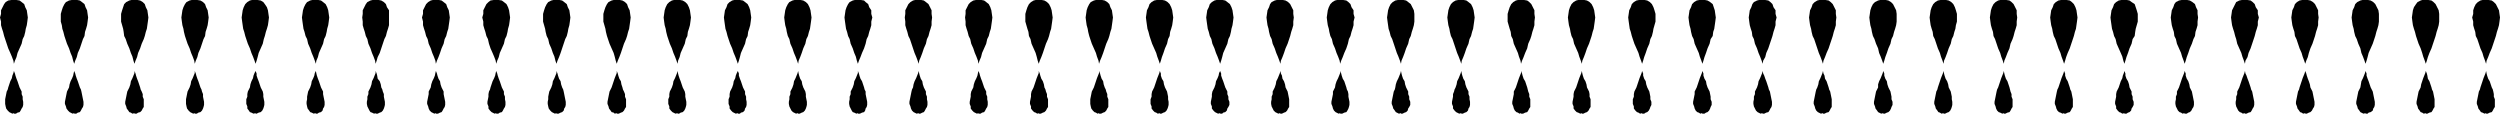 <?xml version="1.0" encoding="UTF-8" standalone="no"?>
<svg
   version="1.0"
   width="207.43mm"
   height="9.431mm"
   id="svg84"
   sodipodi:docname="Border 132.wmf"
   xmlns:inkscape="http://www.inkscape.org/namespaces/inkscape"
   xmlns:sodipodi="http://sodipodi.sourceforge.net/DTD/sodipodi-0.dtd"
   xmlns="http://www.w3.org/2000/svg"
   xmlns:svg="http://www.w3.org/2000/svg">
  <sodipodi:namedview
     id="namedview84"
     pagecolor="#ffffff"
     bordercolor="#000000"
     borderopacity="0.25"
     inkscape:showpageshadow="2"
     inkscape:pageopacity="0.0"
     inkscape:pagecheckerboard="0"
     inkscape:deskcolor="#d1d1d1"
     inkscape:document-units="mm" />
  <defs
     id="defs1">
    <pattern
       id="WMFhbasepattern"
       patternUnits="userSpaceOnUse"
       width="6"
       height="6"
       x="0"
       y="0" />
  </defs>
  <path
     style="fill:#000000;fill-opacity:1;fill-rule:evenodd;stroke:none"
     d="M 4.363,35.482 3.878,35.644 3.232,35.321 2.908,35.16 2.424,34.676 1.939,34.031 1.777,33.386 1.616,32.579 v -0.645 -0.806 l 0.162,-0.806 0.162,-0.806 0.162,-0.806 0.323,-0.645 0.162,-0.645 0.323,-0.968 0.323,-0.968 0.485,-0.968 0.162,-0.806 0.323,-0.806 0.162,-0.645 0.323,0.806 0.162,0.645 0.323,0.968 0.323,0.806 0.323,0.968 0.323,0.968 0.323,0.645 0.323,0.645 v 0.806 l 0.323,0.806 v 0.806 l 0.162,0.806 v 0.968 L 7.11,33.547 6.786,34.031 6.463,34.676 6.14,35.16 5.494,35.321 5.009,35.644 H 4.363 v 0 z"
     id="path1" />
  <path
     style="fill:#000000;fill-opacity:1;fill-rule:evenodd;stroke:none"
     d="M 4.363,0 H 5.171 L 6.14,0.161 6.786,0.645 7.594,1.29 7.917,2.258 8.402,3.226 8.564,4.355 8.725,5.484 8.564,6.774 8.402,7.903 8.079,9.032 7.917,10 7.594,11.29 7.11,12.258 6.786,13.709 6.14,15.161 5.494,16.612 5.171,17.902 4.686,19.031 4.363,19.999 4.201,19.031 3.716,17.741 3.232,16.612 2.585,15.161 2.101,13.709 1.616,12.258 1.293,11.29 0.969,10 0.646,9.032 0.323,7.903 V 6.774 L 0,5.484 0.323,4.355 V 3.226 L 0.808,2.258 1.293,1.29 1.777,0.645 2.585,0.161 3.555,0 Z"
     id="path2" />
  <path
     style="fill:#000000;fill-opacity:1;fill-rule:evenodd;stroke:none"
     d="m 23.268,35.482 -0.485,0.161 -0.646,-0.323 -0.323,-0.161 -0.485,-0.484 -0.485,-0.645 -0.162,-0.645 -0.323,-0.806 v -0.645 l 0.162,-0.806 0.162,-0.806 0.162,-0.806 0.162,-0.806 0.323,-0.645 0.323,-0.645 0.162,-0.968 0.323,-0.968 0.485,-0.968 0.323,-0.806 0.162,-0.806 0.162,-0.645 0.323,0.806 0.162,0.645 0.323,0.968 0.323,0.806 0.323,0.968 0.323,0.968 0.323,0.645 0.162,0.645 0.162,0.806 0.162,0.806 0.162,0.806 0.162,0.806 v 0.968 l -0.162,0.645 -0.323,0.484 -0.323,0.645 -0.323,0.484 -0.646,0.161 -0.485,0.323 h -0.646 v 0 z"
     id="path3" />
  <path
     style="fill:#000000;fill-opacity:1;fill-rule:evenodd;stroke:none"
     d="m 23.268,0 h 0.969 l 0.808,0.161 0.646,0.484 0.808,0.645 0.323,0.968 0.485,0.968 0.162,1.129 0.162,1.129 -0.162,1.29 -0.162,1.129 -0.323,1.129 -0.323,0.968 -0.162,1.29 -0.485,0.968 -0.485,1.452 -0.485,1.452 -0.646,1.452 -0.323,1.29 -0.485,1.129 -0.323,0.968 -0.323,-0.968 -0.323,-1.29 -0.485,-1.129 -0.485,-1.452 -0.646,-1.452 -0.485,-1.452 -0.323,-0.968 L 19.874,10 19.551,9.032 19.39,7.903 19.066,6.774 V 5.484 4.355 L 19.39,3.226 19.713,2.258 20.198,1.29 20.682,0.645 21.652,0.161 22.46,0 Z"
     id="path4" />
  <path
     style="fill:#000000;fill-opacity:1;fill-rule:evenodd;stroke:none"
     d="M 42.172,35.482 41.526,35.644 41.041,35.321 40.557,35.16 40.233,34.676 39.749,34.031 39.587,33.386 39.264,32.579 v -0.645 l 0.162,-0.806 0.162,-0.806 0.162,-0.806 0.162,-0.806 0.323,-0.645 0.323,-0.645 0.323,-0.968 0.162,-0.968 0.485,-0.968 0.323,-0.806 0.323,-0.806 v -0.645 l 0.323,0.806 0.162,0.645 0.323,0.968 0.323,0.806 0.323,0.968 0.323,0.968 0.162,0.645 0.323,0.645 0.323,0.806 v 0.806 l 0.323,0.806 v 0.806 0.968 0.645 l -0.323,0.484 -0.323,0.645 -0.485,0.484 -0.646,0.161 -0.485,0.323 h -0.646 v 0 z"
     id="path5" />
  <path
     style="fill:#000000;fill-opacity:1;fill-rule:evenodd;stroke:none"
     d="m 42.172,0 h 0.969 l 0.808,0.161 0.808,0.484 0.646,0.645 0.323,0.968 0.485,0.968 0.162,1.129 0.162,1.129 -0.162,1.29 -0.162,1.129 -0.162,1.129 -0.323,0.968 -0.323,1.29 -0.323,0.968 -0.646,1.452 -0.485,1.452 -0.646,1.452 -0.323,1.29 -0.485,1.129 -0.323,0.968 -0.323,-0.968 -0.323,-1.29 -0.485,-1.129 -0.485,-1.452 L 39.91,13.709 39.426,12.258 38.941,11.29 38.779,10 38.618,9.032 38.295,7.903 37.971,6.774 V 5.484 4.355 L 38.295,3.226 38.618,2.258 38.941,1.29 39.587,0.645 40.557,0.161 41.203,0 Z"
     id="path6" />
  <path
     style="fill:#000000;fill-opacity:1;fill-rule:evenodd;stroke:none"
     d="m 61.077,35.482 -0.485,0.161 -0.646,-0.323 -0.323,-0.161 -0.485,-0.484 -0.485,-0.645 -0.162,-0.645 -0.162,-0.806 v -0.645 -0.806 l 0.162,-0.806 0.162,-0.806 0.162,-0.806 0.323,-0.645 0.323,-0.645 0.323,-0.968 0.162,-0.968 0.485,-0.968 0.323,-0.806 0.323,-0.806 v -0.645 l 0.323,0.806 0.162,0.645 0.323,0.968 0.323,0.806 0.323,0.968 0.323,0.968 0.323,0.645 0.162,0.645 0.323,0.806 v 0.806 l 0.162,0.806 0.162,0.806 v 0.968 l -0.162,0.645 -0.162,0.484 -0.323,0.645 -0.485,0.484 -0.646,0.161 -0.485,0.323 h -0.646 v 0 z"
     id="path7" />
  <path
     style="fill:#000000;fill-opacity:1;fill-rule:evenodd;stroke:none"
     d="m 61.077,0 h 0.808 l 0.969,0.161 0.808,0.484 0.646,0.645 0.323,0.968 0.485,0.968 0.162,1.129 0.162,1.129 -0.162,1.29 -0.162,1.129 -0.323,1.129 -0.323,0.968 -0.162,1.29 -0.485,0.968 -0.485,1.452 -0.485,1.452 -0.646,1.452 -0.323,1.29 -0.485,1.129 -0.323,0.968 -0.162,-0.968 -0.485,-1.29 L 59.946,16.612 59.462,15.161 58.815,13.709 58.33,12.258 58.007,11.29 57.684,10 57.523,9.032 57.199,7.903 57.038,6.774 56.876,5.484 57.038,4.355 57.199,3.226 57.523,2.258 58.007,1.29 58.492,0.645 59.462,0.161 60.108,0 h 0.969 z"
     id="path8" />
  <path
     style="fill:#000000;fill-opacity:1;fill-rule:evenodd;stroke:none"
     d="m 80.144,35.482 -0.646,0.161 -0.646,-0.323 -0.485,-0.161 -0.323,-0.484 -0.485,-0.645 v -0.645 l -0.323,-0.806 v -0.645 -0.806 l 0.323,-0.806 v -0.806 l 0.162,-0.806 0.323,-0.645 0.323,-0.645 0.162,-0.968 0.323,-0.968 0.485,-0.968 0.162,-0.806 0.323,-0.806 0.323,-0.645 0.323,0.806 v 0.645 l 0.323,0.968 0.323,0.806 0.323,0.968 0.323,0.968 0.323,0.645 0.323,0.645 0.162,0.806 v 0.806 l 0.162,0.806 0.162,0.806 v 0.968 l -0.162,0.645 -0.162,0.484 -0.323,0.645 -0.485,0.484 -0.646,0.161 -0.646,0.323 h -0.323 v 0 z"
     id="path9" />
  <path
     style="fill:#000000;fill-opacity:1;fill-rule:evenodd;stroke:none"
     d="m 80.144,0 h 0.646 l 0.969,0.161 0.808,0.484 0.485,0.645 0.646,0.968 0.323,0.968 0.162,1.129 0.162,1.129 -0.162,1.29 -0.162,1.129 -0.323,1.129 -0.323,0.968 -0.323,1.29 -0.323,0.968 -0.323,1.452 -0.646,1.452 -0.646,1.452 -0.323,1.29 -0.323,1.129 -0.323,0.968 -0.323,-0.968 -0.485,-1.29 -0.485,-1.129 -0.485,-1.452 -0.646,-1.452 -0.485,-1.452 -0.323,-0.968 -0.323,-1.29 -0.323,-0.968 -0.162,-1.129 -0.162,-1.129 -0.162,-1.29 0.162,-1.129 0.162,-1.129 0.323,-0.968 0.485,-0.968 L 77.559,0.645 78.366,0.161 79.013,0 Z"
     id="path10" />
  <path
     style="fill:#000000;fill-opacity:1;fill-rule:evenodd;stroke:none"
     d="m 98.887,35.482 -0.485,0.161 -0.646,-0.323 -0.485,-0.161 -0.323,-0.484 -0.485,-0.645 -0.162,-0.645 -0.162,-0.806 v -0.645 l 0.162,-0.806 v -0.806 l 0.162,-0.806 0.162,-0.806 0.323,-0.645 0.323,-0.645 0.323,-0.968 0.162,-0.968 0.485,-0.968 0.323,-0.806 0.162,-0.806 0.323,-0.645 0.162,0.806 0.162,0.645 0.323,0.968 0.323,0.806 0.323,0.968 0.323,0.968 0.323,0.645 0.323,0.645 v 0.806 l 0.162,0.806 0.162,0.806 0.162,0.806 v 0.968 l -0.162,0.645 -0.323,0.484 -0.162,0.645 -0.485,0.484 -0.646,0.161 -0.485,0.323 H 99.049 v 0 z"
     id="path11" />
  <path
     style="fill:#000000;fill-opacity:1;fill-rule:evenodd;stroke:none"
     d="m 98.887,0 h 0.969 l 0.808,0.161 0.646,0.484 0.808,0.645 0.485,0.968 0.323,0.968 0.162,1.129 0.162,1.129 -0.162,1.29 -0.162,1.129 -0.323,1.129 -0.162,0.968 -0.323,1.29 -0.485,0.968 -0.323,1.452 -0.646,1.452 -0.646,1.452 -0.323,1.29 -0.485,1.129 -0.162,0.968 -0.323,-0.968 -0.485,-1.29 -0.485,-1.129 -0.485,-1.452 -0.646,-1.452 -0.323,-1.452 L 95.817,11.29 95.494,10 95.171,9.032 95.009,7.903 94.848,6.774 94.686,5.484 94.848,4.355 95.009,3.226 95.332,2.258 95.817,1.29 96.302,0.645 97.271,0.161 97.918,0 h 1.131 v 0 z"
     id="path12" />
  <path
     style="fill:#000000;fill-opacity:1;fill-rule:evenodd;stroke:none"
     d="m 117.792,35.482 -0.485,0.161 -0.646,-0.323 -0.485,-0.161 -0.323,-0.484 -0.323,-0.645 -0.323,-0.645 -0.162,-0.806 v -0.645 l 0.162,-0.806 v -0.806 l 0.323,-0.806 v -0.806 l 0.323,-0.645 0.323,-0.645 0.323,-0.968 0.162,-0.968 0.485,-0.968 0.323,-0.806 0.323,-0.806 v -0.645 l 0.323,0.806 0.162,0.645 0.162,0.968 0.646,0.806 0.323,0.968 0.162,0.968 0.323,0.645 0.162,0.645 0.323,0.806 v 0.806 l 0.162,0.806 0.162,0.806 v 0.968 l -0.162,0.645 -0.162,0.484 -0.323,0.645 -0.485,0.484 -0.485,0.161 -0.646,0.323 H 117.792 v 0 z"
     id="path13" />
  <path
     style="fill:#000000;fill-opacity:1;fill-rule:evenodd;stroke:none"
     d="m 117.792,0 h 0.969 l 0.808,0.161 0.808,0.484 0.646,0.645 0.323,0.968 0.646,0.968 v 1.129 1.129 1.29 1.129 l -0.323,1.129 -0.323,0.968 -0.323,1.29 -0.485,0.968 -0.485,1.452 -0.485,1.452 -0.485,1.452 -0.646,1.29 -0.323,1.129 -0.323,0.968 -0.162,-0.968 -0.485,-1.29 -0.485,-1.129 -0.485,-1.452 -0.646,-1.452 -0.323,-1.452 -0.485,-0.968 -0.323,-1.29 -0.323,-0.968 -0.323,-1.129 V 6.774 l -0.162,-1.29 0.162,-1.129 V 3.226 l 0.485,-0.968 0.485,-0.968 0.485,-0.645 L 116.176,0.161 116.823,0 Z"
     id="path14" />
  <path
     style="fill:#000000;fill-opacity:1;fill-rule:evenodd;stroke:none"
     d="m 136.697,35.482 -0.485,0.161 -0.646,-0.323 -0.323,-0.161 -0.485,-0.484 -0.323,-0.645 -0.162,-0.645 -0.323,-0.806 v -0.645 l 0.162,-0.806 0.162,-0.806 0.162,-0.806 v -0.806 l 0.323,-0.645 0.323,-0.645 0.162,-0.968 0.323,-0.968 0.485,-0.968 0.323,-0.806 0.162,-0.806 0.162,-0.645 0.323,0.806 0.162,0.645 0.323,0.968 0.485,0.806 0.162,0.968 0.323,0.968 0.323,0.645 0.323,0.645 v 0.806 l 0.162,0.806 0.162,0.806 0.162,0.806 v 0.968 l -0.162,0.645 -0.323,0.484 -0.323,0.645 -0.323,0.484 -0.485,0.161 -0.646,0.323 h -0.646 v 0 z"
     id="path15" />
  <path
     style="fill:#000000;fill-opacity:1;fill-rule:evenodd;stroke:none"
     d="m 136.697,0 h 0.969 l 0.808,0.161 0.646,0.484 0.808,0.645 0.323,0.968 0.485,0.968 0.162,1.129 0.162,1.129 -0.162,1.29 -0.162,1.129 -0.162,1.129 -0.323,0.968 -0.323,1.29 -0.485,0.968 -0.323,1.452 -0.646,1.452 -0.485,1.452 -0.485,1.29 -0.485,1.129 -0.323,0.968 -0.162,-0.968 -0.485,-1.29 -0.485,-1.129 -0.485,-1.452 -0.646,-1.452 -0.323,-1.452 -0.485,-0.968 -0.323,-1.29 -0.323,-0.968 -0.323,-1.129 V 6.774 l -0.323,-1.29 0.323,-1.129 V 3.226 l 0.485,-0.968 0.485,-0.968 0.646,-0.645 0.808,-0.484 L 135.727,0 Z"
     id="path16" />
  <path
     style="fill:#000000;fill-opacity:1;fill-rule:evenodd;stroke:none"
     d="m 155.602,35.482 -0.485,0.161 -0.646,-0.323 -0.323,-0.161 -0.485,-0.484 -0.485,-0.645 v -0.645 l -0.323,-0.806 v -0.645 l 0.162,-0.806 0.162,-0.806 v -0.806 l 0.162,-0.806 0.323,-0.645 0.162,-0.645 0.323,-0.968 0.323,-0.968 0.485,-0.968 0.323,-0.806 0.162,-0.806 0.162,-0.645 0.323,0.806 0.162,0.645 0.323,0.968 0.323,0.806 0.323,0.968 0.323,0.968 0.323,0.645 0.323,0.645 v 0.806 l 0.323,0.806 v 0.806 l 0.162,0.806 v 0.968 l -0.162,0.645 -0.323,0.484 -0.323,0.645 -0.323,0.484 -0.646,0.161 -0.485,0.323 h -0.646 v 0 z"
     id="path17" />
  <path
     style="fill:#000000;fill-opacity:1;fill-rule:evenodd;stroke:none"
     d="m 155.602,0 h 0.808 l 0.969,0.161 0.646,0.484 0.808,0.645 0.485,0.968 0.323,0.968 0.162,1.129 0.162,1.129 -0.162,1.29 -0.162,1.129 -0.323,1.129 -0.162,0.968 -0.323,1.29 -0.485,0.968 -0.323,1.452 -0.646,1.452 -0.646,1.452 -0.323,1.29 -0.485,1.129 -0.323,0.968 -0.162,-0.968 -0.485,-1.29 -0.485,-1.129 -0.646,-1.452 -0.485,-1.452 -0.323,-1.452 -0.485,-0.968 -0.323,-1.29 -0.323,-0.968 -0.323,-1.129 V 6.774 l -0.323,-1.29 0.323,-1.129 V 3.226 l 0.485,-0.968 0.485,-0.968 0.646,-0.645 L 153.824,0.161 154.794,0 Z"
     id="path18" />
  <path
     style="fill:#000000;fill-opacity:1;fill-rule:evenodd;stroke:none"
     d="m 174.507,35.482 -0.485,0.161 -0.646,-0.323 -0.323,-0.161 -0.485,-0.484 -0.485,-0.645 -0.162,-0.645 -0.162,-0.806 v -0.645 l 0.162,-0.806 v -0.806 l 0.162,-0.806 0.162,-0.806 0.323,-0.645 0.323,-0.645 0.323,-0.968 0.162,-0.968 0.485,-0.968 0.323,-0.806 0.323,-0.806 v -0.645 l 0.323,0.806 0.162,0.645 0.323,0.968 0.485,0.806 0.162,0.968 0.323,0.968 0.323,0.645 0.162,0.645 0.162,0.806 0.162,0.806 0.162,0.806 0.162,0.806 v 0.968 l -0.162,0.645 -0.323,0.484 -0.162,0.645 -0.485,0.484 -0.485,0.161 -0.646,0.323 h -0.646 v 0 z"
     id="path19" />
  <path
     style="fill:#000000;fill-opacity:1;fill-rule:evenodd;stroke:none"
     d="m 174.507,0 h 0.969 l 0.808,0.161 0.646,0.484 0.808,0.645 0.323,0.968 0.485,0.968 0.162,1.129 0.162,1.129 -0.162,1.29 -0.162,1.129 -0.323,1.129 -0.162,0.968 -0.323,1.29 -0.485,0.968 -0.485,1.452 -0.485,1.452 -0.485,1.452 -0.485,1.29 -0.485,1.129 -0.323,0.968 -0.323,-0.968 -0.323,-1.29 -0.485,-1.129 -0.485,-1.452 -0.646,-1.452 -0.323,-1.452 -0.485,-0.968 -0.323,-1.29 -0.162,-0.968 -0.323,-1.129 -0.323,-1.129 V 5.484 4.355 l 0.323,-1.129 0.323,-0.968 0.485,-0.968 0.485,-0.645 L 172.891,0.161 173.537,0 Z"
     id="path20" />
  <path
     style="fill:#000000;fill-opacity:1;fill-rule:evenodd;stroke:none"
     d="m 193.412,35.482 -0.646,0.161 -0.323,-0.323 -0.646,-0.161 -0.323,-0.484 -0.485,-0.645 -0.162,-0.645 -0.323,-0.806 v -0.645 l 0.162,-0.806 0.162,-0.806 0.162,-0.806 0.162,-0.806 0.323,-0.645 0.323,-0.645 0.323,-0.968 0.323,-0.968 0.323,-0.968 0.323,-0.806 0.323,-0.806 v -0.645 l 0.323,0.806 0.162,0.645 0.323,0.968 0.485,0.806 0.162,0.968 0.323,0.968 0.162,0.645 0.323,0.645 0.323,0.806 v 0.806 l 0.323,0.806 v 0.806 0.968 0.645 l -0.323,0.484 -0.323,0.645 -0.485,0.484 -0.485,0.161 -0.646,0.323 h -0.646 v 0 z"
     id="path21" />
  <path
     style="fill:#000000;fill-opacity:1;fill-rule:evenodd;stroke:none"
     d="m 193.412,0 h 0.969 l 0.808,0.161 0.808,0.484 0.646,0.645 0.323,0.968 0.485,0.968 0.162,1.129 0.162,1.129 -0.162,1.29 -0.162,1.129 -0.162,1.129 -0.323,0.968 -0.323,1.29 -0.323,0.968 -0.646,1.452 -0.485,1.452 -0.485,1.452 -0.485,1.29 -0.485,1.129 -0.323,0.968 -0.323,-0.968 -0.323,-1.29 -0.323,-1.129 -0.646,-1.452 -0.646,-1.452 -0.485,-1.452 -0.323,-0.968 -0.323,-1.29 -0.162,-0.968 -0.323,-1.129 -0.323,-1.129 V 5.484 4.355 l 0.323,-1.129 0.323,-0.968 0.485,-0.968 0.485,-0.645 L 191.796,0.161 192.442,0 Z"
     id="path22" />
  <path
     style="fill:#000000;fill-opacity:1;fill-rule:evenodd;stroke:none"
     d="m 212.478,35.482 -0.646,0.161 -0.646,-0.323 -0.323,-0.161 -0.485,-0.484 -0.485,-0.645 v -0.645 l -0.323,-0.806 v -0.645 -0.806 l 0.323,-0.806 v -0.806 l 0.162,-0.806 0.323,-0.645 0.323,-0.645 0.323,-0.968 0.162,-0.968 0.485,-0.968 0.323,-0.806 0.323,-0.806 0.162,-0.645 0.162,0.806 0.162,0.645 0.323,0.968 0.323,0.806 0.323,0.968 0.323,0.968 0.323,0.645 0.323,0.645 0.162,0.806 v 0.806 l 0.162,0.806 0.162,0.806 v 0.968 l -0.162,0.645 -0.162,0.484 -0.323,0.645 -0.485,0.484 -0.646,0.161 -0.485,0.323 h -0.485 v 0 z"
     id="path23" />
  <path
     style="fill:#000000;fill-opacity:1;fill-rule:evenodd;stroke:none"
     d="m 212.478,0 h 0.808 l 0.808,0.161 0.808,0.484 0.646,0.645 0.485,0.968 0.323,0.968 0.162,1.129 0.162,1.129 -0.162,1.29 -0.162,1.129 -0.323,1.129 -0.323,0.968 -0.162,1.29 -0.485,0.968 -0.323,1.452 -0.646,1.452 -0.646,1.452 -0.323,1.29 -0.485,1.129 -0.162,0.968 -0.323,-0.968 -0.485,-1.29 -0.485,-1.129 -0.485,-1.452 -0.646,-1.452 -0.485,-1.452 -0.323,-0.968 -0.323,-1.29 -0.162,-0.968 -0.323,-1.129 -0.162,-1.129 -0.162,-1.29 0.162,-1.129 0.162,-1.129 0.323,-0.968 0.485,-0.968 0.646,-0.645 0.808,-0.484 L 211.347,0 Z"
     id="path24" />
  <path
     style="fill:#000000;fill-opacity:1;fill-rule:evenodd;stroke:none"
     d="m 231.383,35.482 -0.646,0.161 -0.646,-0.323 -0.323,-0.161 -0.485,-0.484 -0.485,-0.645 v -0.645 l -0.323,-0.806 v -0.645 -0.806 l 0.323,-0.806 v -0.806 l 0.162,-0.806 0.323,-0.645 0.323,-0.645 0.323,-0.968 0.162,-0.968 0.485,-0.968 0.162,-0.806 0.323,-0.806 0.323,-0.645 0.323,0.806 v 0.645 l 0.323,0.968 0.323,0.806 0.323,0.968 0.323,0.968 0.323,0.645 0.323,0.645 v 0.806 l 0.323,0.806 v 0.806 l 0.162,0.806 v 0.968 l -0.162,0.645 -0.323,0.484 -0.162,0.645 -0.485,0.484 -0.646,0.161 -0.323,0.323 h -0.646 v 0 z"
     id="path25" />
  <path
     style="fill:#000000;fill-opacity:1;fill-rule:evenodd;stroke:none"
     d="m 231.383,0 h 0.646 l 0.969,0.161 0.646,0.484 0.808,0.645 0.485,0.968 0.323,0.968 0.162,1.129 0.162,1.129 -0.162,1.29 -0.162,1.129 -0.323,1.129 -0.323,0.968 -0.162,1.29 -0.485,0.968 -0.323,1.452 -0.646,1.452 -0.646,1.452 -0.323,1.29 -0.323,1.129 -0.323,0.968 -0.323,-0.968 -0.485,-1.29 -0.485,-1.129 -0.485,-1.452 -0.646,-1.452 -0.485,-1.452 -0.323,-0.968 -0.323,-1.29 -0.323,-0.968 -0.162,-1.129 -0.162,-1.129 -0.162,-1.29 0.162,-1.129 0.162,-1.129 0.485,-0.968 0.323,-0.968 0.646,-0.645 0.808,-0.484 L 230.252,0 Z"
     id="path26" />
  <path
     style="fill:#000000;fill-opacity:1;fill-rule:evenodd;stroke:none"
     d="m 250.126,35.482 -0.485,0.161 -0.646,-0.323 -0.323,-0.161 -0.485,-0.484 -0.323,-0.645 -0.323,-0.645 -0.162,-0.806 v -0.645 l 0.162,-0.806 v -0.806 l 0.323,-0.806 v -0.806 l 0.323,-0.645 0.323,-0.645 0.323,-0.968 0.162,-0.968 0.485,-0.968 0.323,-0.806 0.323,-0.806 0.162,-0.645 0.162,0.806 0.162,0.645 0.323,0.968 0.485,0.806 0.162,0.968 0.323,0.968 0.323,0.645 0.323,0.645 0.162,0.806 v 0.806 l 0.162,0.806 0.162,0.806 v 0.968 l -0.162,0.645 -0.162,0.484 -0.323,0.645 -0.485,0.484 -0.485,0.161 -0.646,0.323 h -0.485 v 0 z"
     id="path27" />
  <path
     style="fill:#000000;fill-opacity:1;fill-rule:evenodd;stroke:none"
     d="m 250.126,0 h 0.969 l 0.808,0.161 0.808,0.484 0.646,0.645 0.485,0.968 0.323,0.968 0.162,1.129 0.162,1.129 -0.162,1.29 -0.162,1.129 -0.162,1.129 -0.323,0.968 -0.323,1.29 -0.485,0.968 -0.323,1.452 -0.646,1.452 -0.485,1.452 -0.485,1.29 -0.485,1.129 -0.162,0.968 -0.323,-0.968 -0.485,-1.29 -0.485,-1.129 -0.485,-1.452 -0.646,-1.452 -0.323,-1.452 -0.485,-0.968 -0.323,-1.29 -0.162,-0.968 -0.323,-1.129 -0.162,-1.129 -0.162,-1.29 0.162,-1.129 0.162,-1.129 0.323,-0.968 0.485,-0.968 0.485,-0.645 L 248.51,0.161 249.157,0 h 1.131 v 0 z"
     id="path28" />
  <path
     style="fill:#000000;fill-opacity:1;fill-rule:evenodd;stroke:none"
     d="m 269.031,35.482 -0.485,0.161 -0.646,-0.323 -0.485,-0.161 -0.323,-0.484 -0.323,-0.645 -0.323,-0.645 -0.162,-0.806 v -0.645 l 0.162,-0.806 v -0.806 l 0.323,-0.806 v -0.806 l 0.323,-0.645 0.323,-0.645 0.323,-0.968 0.162,-0.968 0.485,-0.968 0.323,-0.806 0.323,-0.806 v -0.645 l 0.323,0.806 0.162,0.645 0.323,0.968 0.485,0.806 0.323,0.968 0.323,0.968 0.162,0.645 0.323,0.645 v 0.806 l 0.162,0.806 0.162,0.806 0.162,0.806 v 0.968 l -0.162,0.645 -0.323,0.484 -0.162,0.645 -0.323,0.484 -0.646,0.161 -0.646,0.323 h -0.646 v 0 z"
     id="path29" />
  <path
     style="fill:#000000;fill-opacity:1;fill-rule:evenodd;stroke:none"
     d="m 269.031,0 h 0.969 l 0.969,0.161 0.485,0.484 0.808,0.645 0.323,0.968 0.646,0.968 v 1.129 l 0.323,1.129 -0.323,1.29 v 1.129 l -0.323,1.129 -0.323,0.968 -0.323,1.29 -0.485,0.968 -0.323,1.452 -0.485,1.452 -0.646,1.452 -0.485,1.29 -0.485,1.129 -0.323,0.968 -0.323,-0.968 -0.323,-1.29 -0.485,-1.129 -0.485,-1.452 -0.646,-1.452 -0.323,-1.452 -0.485,-0.968 -0.323,-1.29 -0.323,-0.968 -0.162,-1.129 -0.162,-1.129 -0.162,-1.29 0.162,-1.129 0.162,-1.129 0.323,-0.968 0.485,-0.968 0.485,-0.645 L 267.415,0.161 268.062,0 Z"
     id="path30" />
  <path
     style="fill:#000000;fill-opacity:1;fill-rule:evenodd;stroke:none"
     d="m 288.098,35.482 -0.646,0.161 -0.646,-0.323 -0.323,-0.161 -0.485,-0.484 -0.323,-0.645 -0.162,-0.645 -0.323,-0.806 v -0.645 l 0.162,-0.806 0.162,-0.806 0.162,-0.806 0.162,-0.806 0.162,-0.645 0.323,-0.645 0.162,-0.968 0.323,-0.968 0.485,-0.968 0.323,-0.806 0.323,-0.806 0.162,-0.645 0.162,0.806 0.162,0.645 0.323,0.968 0.485,0.806 0.162,0.968 0.323,0.968 0.323,0.645 0.323,0.645 v 0.806 l 0.323,0.806 v 0.806 l 0.162,0.806 v 0.968 l -0.162,0.645 -0.323,0.484 -0.323,0.645 -0.323,0.484 -0.485,0.161 -0.646,0.323 h -0.485 v 0 z"
     id="path31" />
  <path
     style="fill:#000000;fill-opacity:1;fill-rule:evenodd;stroke:none"
     d="m 288.098,0 h 0.808 l 0.808,0.161 0.646,0.484 0.808,0.645 0.485,0.968 0.485,0.968 v 1.129 l 0.162,1.129 -0.162,1.29 v 1.129 l -0.323,1.129 -0.323,0.968 -0.323,1.29 -0.485,0.968 -0.323,1.452 -0.646,1.452 -0.485,1.452 -0.485,1.29 -0.485,1.129 -0.162,0.968 -0.323,-0.968 -0.485,-1.29 -0.485,-1.129 -0.485,-1.452 -0.485,-1.452 -0.485,-1.452 -0.485,-0.968 -0.323,-1.29 -0.323,-0.968 -0.323,-1.129 V 6.774 l -0.162,-1.29 0.162,-1.129 V 3.226 l 0.485,-0.968 0.485,-0.968 0.646,-0.645 0.808,-0.484 L 286.967,0 Z"
     id="path32" />
  <path
     style="fill:#000000;fill-opacity:1;fill-rule:evenodd;stroke:none"
     d="m 306.841,35.482 -0.485,0.161 -0.646,-0.323 -0.323,-0.161 -0.485,-0.484 -0.485,-0.645 v -0.645 l -0.323,-0.806 v -0.645 l 0.162,-0.806 0.162,-0.806 v -0.806 l 0.162,-0.806 0.323,-0.645 0.323,-0.645 0.162,-0.968 0.323,-0.968 0.485,-0.968 0.323,-0.806 0.162,-0.806 0.162,-0.645 0.323,0.806 0.162,0.645 0.323,0.968 0.323,0.806 0.323,0.968 0.323,0.968 0.323,0.645 0.323,0.645 v 0.806 l 0.323,0.806 v 0.806 l 0.162,0.806 v 0.968 l -0.162,0.645 -0.323,0.484 -0.323,0.645 -0.323,0.484 -0.646,0.161 -0.485,0.323 h -0.646 v 0 z"
     id="path33" />
  <path
     style="fill:#000000;fill-opacity:1;fill-rule:evenodd;stroke:none"
     d="m 306.841,0 h 0.969 l 0.808,0.161 0.646,0.484 0.808,0.645 0.485,0.968 0.323,0.968 0.162,1.129 0.162,1.129 -0.162,1.29 -0.162,1.129 -0.162,1.129 -0.323,0.968 -0.323,1.29 -0.485,0.968 -0.323,1.452 -0.646,1.452 -0.646,1.452 -0.323,1.29 -0.485,1.129 -0.323,0.968 -0.162,-0.968 -0.485,-1.29 -0.485,-1.129 -0.485,-1.452 -0.646,-1.452 -0.323,-1.452 -0.485,-0.968 -0.323,-1.29 -0.323,-0.968 -0.323,-1.129 V 6.774 L 302.64,5.484 302.801,4.355 V 3.226 l 0.485,-0.968 0.485,-0.968 0.646,-0.645 0.808,-0.484 L 306.033,0 Z"
     id="path34" />
  <path
     style="fill:#000000;fill-opacity:1;fill-rule:evenodd;stroke:none"
     d="m 325.746,35.482 -0.485,0.161 -0.485,-0.323 -0.485,-0.161 -0.485,-0.484 -0.485,-0.645 v -0.645 l -0.323,-0.806 v -0.645 l 0.162,-0.806 0.162,-0.806 v -0.806 l 0.162,-0.806 0.323,-0.645 0.323,-0.645 0.323,-0.968 0.323,-0.968 0.323,-0.968 0.323,-0.806 0.323,-0.806 v -0.645 l 0.323,0.806 0.162,0.645 0.323,0.968 0.485,0.806 0.323,0.968 0.162,0.968 0.323,0.645 0.162,0.645 0.323,0.806 v 0.806 l 0.323,0.806 v 0.806 0.968 0.645 l -0.323,0.484 -0.323,0.645 -0.485,0.484 -0.485,0.161 -0.646,0.323 h -0.646 v 0 z"
     id="path35" />
  <path
     style="fill:#000000;fill-opacity:1;fill-rule:evenodd;stroke:none"
     d="m 325.746,0 h 0.969 l 0.808,0.161 0.808,0.484 0.646,0.645 0.485,0.968 0.323,0.968 0.162,1.129 0.162,1.129 -0.162,1.29 -0.162,1.129 -0.162,1.129 -0.323,0.968 -0.323,1.29 -0.323,0.968 -0.646,1.452 -0.485,1.452 -0.485,1.452 -0.485,1.29 -0.485,1.129 -0.323,0.968 -0.323,-0.968 -0.323,-1.29 -0.323,-1.129 -0.646,-1.452 -0.646,-1.452 -0.323,-1.452 -0.485,-0.968 -0.162,-1.29 -0.323,-0.968 -0.323,-1.129 -0.323,-1.129 V 5.484 4.355 l 0.323,-1.129 0.323,-0.968 0.485,-0.968 0.646,-0.645 0.808,-0.484 L 324.776,0 Z"
     id="path36" />
  <path
     style="fill:#000000;fill-opacity:1;fill-rule:evenodd;stroke:none"
     d="m 344.651,35.482 -0.485,0.161 -0.485,-0.323 -0.485,-0.161 -0.485,-0.484 -0.485,-0.645 -0.162,-0.645 -0.162,-0.806 v -0.645 -0.806 l 0.162,-0.806 0.162,-0.806 0.162,-0.806 0.323,-0.645 0.323,-0.645 0.323,-0.968 0.323,-0.968 0.323,-0.968 0.323,-0.806 0.323,-0.806 v -0.645 l 0.323,0.806 0.162,0.645 0.323,0.968 0.485,0.806 0.162,0.968 0.323,0.968 0.323,0.645 0.162,0.645 0.323,0.806 v 0.806 l 0.323,0.806 v 0.806 0.968 0.645 l -0.323,0.484 -0.323,0.645 -0.485,0.484 -0.485,0.161 -0.646,0.323 h -0.646 v 0 z"
     id="path37" />
  <path
     style="fill:#000000;fill-opacity:1;fill-rule:evenodd;stroke:none"
     d="m 344.651,0 h 0.969 l 0.808,0.161 0.808,0.484 0.646,0.645 0.323,0.968 0.485,0.968 0.162,1.129 0.162,1.129 -0.162,1.29 -0.162,1.129 -0.162,1.129 -0.323,0.968 -0.323,1.29 -0.323,0.968 -0.646,1.452 -0.485,1.452 -0.485,1.452 -0.485,1.29 -0.485,1.129 -0.323,0.968 -0.162,-0.968 -0.485,-1.29 -0.323,-1.129 -0.646,-1.452 -0.646,-1.452 -0.485,-1.452 -0.323,-0.968 -0.323,-1.29 -0.162,-0.968 -0.323,-1.129 -0.162,-1.129 -0.162,-1.29 0.162,-1.129 0.162,-1.129 0.323,-0.968 0.485,-0.968 0.485,-0.645 L 343.035,0.161 343.681,0 Z"
     id="path38" />
  <path
     style="fill:#000000;fill-opacity:1;fill-rule:evenodd;stroke:none"
     d="m 363.717,35.482 -0.646,0.161 -0.485,-0.323 -0.485,-0.161 -0.485,-0.484 -0.485,-0.645 v -0.645 l -0.323,-0.806 v -0.645 -0.806 l 0.323,-0.806 v -0.806 l 0.162,-0.806 0.323,-0.645 0.323,-0.645 0.323,-0.968 0.323,-0.968 0.323,-0.968 0.323,-0.806 0.323,-0.806 0.162,-0.645 0.323,0.806 v 0.645 l 0.323,0.968 0.485,0.806 0.162,0.968 0.323,0.968 0.323,0.645 0.323,0.645 0.162,0.806 0.162,0.806 v 0.806 l 0.162,0.806 v 0.968 l -0.162,0.645 -0.162,0.484 -0.323,0.645 -0.485,0.484 -0.485,0.161 -0.646,0.323 h -0.485 v 0 z"
     id="path39" />
  <path
     style="fill:#000000;fill-opacity:1;fill-rule:evenodd;stroke:none"
     d="m 363.717,0 h 0.808 l 0.808,0.161 0.808,0.484 0.646,0.645 0.485,0.968 0.323,0.968 0.162,1.129 0.162,1.129 -0.162,1.29 -0.162,1.129 -0.323,1.129 -0.323,0.968 -0.162,1.29 -0.485,0.968 -0.323,1.452 -0.646,1.452 -0.485,1.452 -0.485,1.29 -0.323,1.129 -0.323,0.968 -0.323,-0.968 -0.485,-1.29 -0.323,-1.129 -0.646,-1.452 -0.646,-1.452 -0.485,-1.452 -0.323,-0.968 -0.323,-1.29 -0.323,-0.968 -0.162,-1.129 -0.162,-1.129 -0.162,-1.29 0.162,-1.129 0.162,-1.129 0.485,-0.968 0.323,-0.968 0.646,-0.645 0.808,-0.484 L 362.748,0 Z"
     id="path40" />
  <path
     style="fill:#000000;fill-opacity:1;fill-rule:evenodd;stroke:none"
     d="m 382.622,35.482 -0.646,0.161 -0.646,-0.323 -0.323,-0.161 -0.485,-0.484 -0.485,-0.645 v -0.645 l -0.323,-0.806 v -0.645 l 0.162,-0.806 0.162,-0.806 v -0.806 l 0.162,-0.806 0.323,-0.645 0.323,-0.645 0.323,-0.968 0.162,-0.968 0.485,-0.968 0.323,-0.806 0.162,-0.806 0.323,-0.645 0.323,0.806 v 0.645 l 0.323,0.968 0.323,0.806 0.323,0.968 0.323,0.968 0.323,0.645 0.323,0.645 v 0.806 l 0.323,0.806 v 0.806 l 0.323,0.806 v 0.968 l -0.323,0.645 -0.323,0.484 -0.162,0.645 -0.485,0.484 -0.646,0.161 -0.323,0.323 h -0.646 v 0 z"
     id="path41" />
  <path
     style="fill:#000000;fill-opacity:1;fill-rule:evenodd;stroke:none"
     d="m 382.622,0 h 0.808 l 0.808,0.161 0.646,0.484 0.808,0.645 0.485,0.968 0.323,0.968 0.162,1.129 0.162,1.129 -0.162,1.29 -0.162,1.129 -0.323,1.129 -0.162,0.968 -0.323,1.29 -0.485,0.968 -0.323,1.452 -0.646,1.452 -0.646,1.452 -0.323,1.29 -0.323,1.129 -0.323,0.968 -0.323,-0.968 -0.485,-1.29 -0.485,-1.129 -0.485,-1.452 -0.646,-1.452 -0.323,-1.452 -0.485,-0.968 -0.323,-1.29 -0.323,-0.968 -0.162,-1.129 -0.162,-1.129 -0.162,-1.29 0.162,-1.129 0.162,-1.129 0.485,-0.968 0.323,-0.968 0.646,-0.645 0.808,-0.484 L 381.491,0 Z"
     id="path42" />
  <path
     style="fill:#000000;fill-opacity:1;fill-rule:evenodd;stroke:none"
     d="m 401.365,35.482 -0.485,0.161 -0.646,-0.323 -0.323,-0.161 -0.485,-0.484 -0.323,-0.645 -0.323,-0.645 -0.162,-0.806 v -0.645 l 0.162,-0.806 v -0.806 l 0.323,-0.806 v -0.806 l 0.323,-0.645 0.323,-0.645 0.323,-0.968 0.162,-0.968 0.485,-0.968 0.323,-0.806 0.323,-0.806 0.162,-0.645 0.162,0.806 0.323,0.645 0.162,0.968 0.485,0.806 0.323,0.968 0.162,0.968 0.323,0.645 0.323,0.645 0.162,0.806 0.162,0.806 0.162,0.806 v 0.806 0.968 0.645 l -0.323,0.484 -0.323,0.645 -0.485,0.484 -0.485,0.161 -0.646,0.323 h -0.485 v 0 z"
     id="path43" />
  <path
     style="fill:#000000;fill-opacity:1;fill-rule:evenodd;stroke:none"
     d="m 401.365,0 h 0.969 l 0.808,0.161 0.808,0.484 0.646,0.645 0.485,0.968 0.485,0.968 v 1.129 l 0.162,1.129 -0.162,1.29 v 1.129 l -0.323,1.129 -0.323,0.968 -0.323,1.29 -0.323,0.968 -0.485,1.452 -0.646,1.452 -0.485,1.452 -0.485,1.29 -0.485,1.129 -0.162,0.968 -0.323,-0.968 -0.485,-1.29 -0.485,-1.129 -0.485,-1.452 -0.646,-1.452 -0.323,-1.452 -0.485,-0.968 -0.323,-1.29 -0.162,-0.968 -0.323,-1.129 -0.162,-1.129 -0.162,-1.29 0.162,-1.129 0.162,-1.129 0.485,-0.968 0.323,-0.968 0.485,-0.645 L 399.75,0.161 400.396,0 h 1.131 v 0 z"
     id="path44" />
  <path
     style="fill:#000000;fill-opacity:1;fill-rule:evenodd;stroke:none"
     d="m 420.27,35.482 -0.485,0.161 -0.646,-0.323 -0.323,-0.161 -0.485,-0.484 -0.323,-0.645 -0.162,-0.645 -0.323,-0.806 v -0.645 l 0.162,-0.806 0.162,-0.806 0.162,-0.806 v -0.806 l 0.323,-0.645 0.323,-0.645 0.162,-0.968 0.323,-0.968 0.485,-0.968 0.323,-0.806 0.323,-0.806 v -0.645 l 0.323,0.806 0.162,0.645 0.323,0.968 0.485,0.806 0.323,0.968 0.323,0.968 0.162,0.645 0.323,0.645 0.162,0.806 v 0.806 l 0.162,0.806 0.162,0.806 v 0.968 l -0.162,0.645 -0.162,0.484 -0.323,0.645 -0.323,0.484 -0.646,0.161 -0.646,0.323 h -0.646 v 0 z"
     id="path45" />
  <path
     style="fill:#000000;fill-opacity:1;fill-rule:evenodd;stroke:none"
     d="m 420.27,0 h 0.969 l 0.969,0.161 0.646,0.484 0.646,0.645 0.323,0.968 0.646,0.968 v 1.129 l 0.323,1.129 -0.323,1.29 v 1.129 l -0.323,1.129 -0.323,0.968 -0.323,1.29 -0.485,0.968 -0.323,1.452 -0.485,1.452 -0.646,1.452 -0.485,1.29 -0.485,1.129 -0.323,0.968 -0.162,-0.968 -0.485,-1.29 -0.485,-1.129 -0.485,-1.452 -0.646,-1.452 -0.323,-1.452 -0.485,-0.968 -0.323,-1.29 -0.162,-0.968 -0.323,-1.129 -0.162,-1.129 -0.162,-1.29 0.162,-1.129 0.162,-1.129 0.323,-0.968 0.485,-0.968 0.646,-0.645 0.808,-0.484 L 419.301,0 Z"
     id="path46" />
  <path
     style="fill:#000000;fill-opacity:1;fill-rule:evenodd;stroke:none"
     d="m 439.337,35.482 -0.646,0.161 -0.646,-0.323 -0.323,-0.161 -0.323,-0.484 -0.485,-0.645 -0.162,-0.645 -0.323,-0.806 v -0.645 l 0.162,-0.806 0.162,-0.806 0.162,-0.806 0.162,-0.806 0.323,-0.645 0.162,-0.645 0.162,-0.968 0.323,-0.968 0.485,-0.968 0.323,-0.806 0.323,-0.806 0.162,-0.645 0.162,0.806 0.162,0.645 0.323,0.968 0.485,0.806 0.162,0.968 0.323,0.968 0.323,0.645 0.323,0.645 v 0.806 l 0.323,0.806 v 0.806 l 0.323,0.806 v 0.968 l -0.323,0.645 -0.323,0.484 -0.162,0.645 -0.485,0.484 -0.485,0.161 -0.646,0.323 h -0.485 v 0 z"
     id="path47" />
  <path
     style="fill:#000000;fill-opacity:1;fill-rule:evenodd;stroke:none"
     d="m 439.337,0 h 0.808 l 0.808,0.161 0.646,0.484 0.808,0.645 0.485,0.968 0.485,0.968 0.162,1.129 v 1.129 1.29 l -0.162,1.129 -0.323,1.129 -0.323,0.968 -0.323,1.29 -0.485,0.968 -0.323,1.452 -0.646,1.452 -0.485,1.452 -0.485,1.29 -0.485,1.129 -0.162,0.968 -0.323,-0.968 -0.485,-1.29 -0.485,-1.129 -0.485,-1.452 -0.485,-1.452 -0.485,-1.452 -0.485,-0.968 -0.323,-1.29 -0.323,-0.968 -0.162,-1.129 -0.162,-1.129 -0.162,-1.29 0.162,-1.129 0.162,-1.129 0.323,-0.968 0.485,-0.968 L 436.751,0.645 437.559,0.161 438.367,0 Z"
     id="path48" />
  <path
     style="fill:#000000;fill-opacity:1;fill-rule:evenodd;stroke:none"
     d="m 458.242,35.482 -0.646,0.161 -0.646,-0.323 -0.323,-0.161 -0.485,-0.484 -0.485,-0.645 v -0.645 l -0.323,-0.806 v -0.645 l 0.162,-0.806 0.162,-0.806 v -0.806 l 0.323,-0.806 0.162,-0.645 0.323,-0.645 0.323,-0.968 0.162,-0.968 0.485,-0.968 0.323,-0.806 0.323,-0.806 0.162,-0.645 0.162,0.806 0.162,0.645 0.323,0.968 0.485,0.806 0.162,0.968 0.323,0.968 0.323,0.645 0.323,0.645 v 0.806 l 0.323,0.806 v 0.806 l 0.162,0.806 v 0.968 l -0.162,0.645 -0.323,0.484 -0.162,0.645 -0.485,0.484 -0.485,0.161 -0.646,0.323 h -0.485 v 0 z"
     id="path49" />
  <path
     style="fill:#000000;fill-opacity:1;fill-rule:evenodd;stroke:none"
     d="m 458.242,0 h 0.808 l 0.808,0.161 0.646,0.484 0.808,0.645 0.485,0.968 0.323,0.968 0.162,1.129 0.162,1.129 -0.162,1.29 -0.162,1.129 -0.162,1.129 -0.323,0.968 -0.323,1.29 -0.485,0.968 -0.323,1.452 -0.646,1.452 -0.485,1.452 -0.485,1.29 -0.485,1.129 -0.162,0.968 -0.323,-0.968 -0.485,-1.29 -0.485,-1.129 -0.485,-1.452 -0.485,-1.452 -0.485,-1.452 -0.485,-0.968 -0.323,-1.29 -0.162,-0.968 -0.323,-1.129 -0.162,-1.129 -0.162,-1.29 0.162,-1.129 0.162,-1.129 0.323,-0.968 0.485,-0.968 0.646,-0.645 0.808,-0.484 L 457.272,0 Z"
     id="path50" />
  <path
     style="fill:#000000;fill-opacity:1;fill-rule:evenodd;stroke:none"
     d="m 476.985,35.482 -0.485,0.161 -0.485,-0.323 -0.485,-0.161 -0.485,-0.484 -0.323,-0.645 -0.162,-0.645 -0.323,-0.806 v -0.645 l 0.162,-0.806 0.162,-0.806 0.162,-0.806 v -0.806 l 0.323,-0.645 0.323,-0.645 0.323,-0.968 0.323,-0.968 0.323,-0.968 0.323,-0.806 0.323,-0.806 v -0.645 l 0.323,0.806 0.162,0.645 0.323,0.968 0.485,0.806 0.323,0.968 0.323,0.968 0.162,0.645 0.162,0.645 0.323,0.806 v 0.806 l 0.323,0.806 v 0.806 0.968 0.645 l -0.323,0.484 -0.323,0.645 -0.323,0.484 -0.646,0.161 -0.646,0.323 h -0.646 v 0 z"
     id="path51" />
  <path
     style="fill:#000000;fill-opacity:1;fill-rule:evenodd;stroke:none"
     d="m 476.985,0 h 0.969 l 0.969,0.161 0.646,0.484 0.646,0.645 0.485,0.968 0.485,0.968 v 1.129 l 0.162,1.129 -0.162,1.29 v 1.129 l -0.323,1.129 -0.323,0.968 -0.323,1.29 -0.323,0.968 -0.646,1.452 -0.323,1.452 -0.646,1.452 -0.485,1.29 -0.485,1.129 -0.323,0.968 -0.162,-0.968 -0.485,-1.29 -0.323,-1.129 -0.646,-1.452 -0.646,-1.452 -0.323,-1.452 -0.485,-0.968 -0.162,-1.29 -0.323,-0.968 -0.323,-1.129 -0.323,-1.129 V 5.484 4.355 l 0.323,-1.129 0.323,-0.968 0.485,-0.968 0.646,-0.645 0.808,-0.484 L 476.015,0 Z"
     id="path52" />
  <path
     style="fill:#000000;fill-opacity:1;fill-rule:evenodd;stroke:none"
     d="m 496.051,35.482 -0.485,0.161 -0.646,-0.323 -0.485,-0.161 -0.485,-0.484 -0.485,-0.645 v -0.645 l -0.323,-0.806 v -0.645 l 0.162,-0.806 0.162,-0.806 v -0.806 l 0.162,-0.806 0.323,-0.645 0.323,-0.645 0.323,-0.968 0.323,-0.968 0.323,-0.968 0.323,-0.806 0.323,-0.806 0.162,-0.645 0.162,0.806 0.162,0.645 0.323,0.968 0.485,0.806 0.323,0.968 0.162,0.968 0.323,0.645 0.323,0.645 0.162,0.806 v 0.806 l 0.323,0.806 v 0.806 0.968 0.645 l -0.323,0.484 -0.323,0.645 -0.485,0.484 -0.485,0.161 -0.646,0.323 h -0.485 v 0 z"
     id="path53" />
  <path
     style="fill:#000000;fill-opacity:1;fill-rule:evenodd;stroke:none"
     d="m 496.051,0 h 0.808 l 0.808,0.161 0.808,0.484 0.646,0.645 0.485,0.968 0.323,0.968 0.162,1.129 0.162,1.129 -0.162,1.29 -0.162,1.129 -0.162,1.129 -0.323,0.968 -0.323,1.29 -0.323,0.968 -0.485,1.452 -0.646,1.452 -0.485,1.452 -0.485,1.29 -0.485,1.129 -0.162,0.968 -0.323,-0.968 -0.485,-1.29 -0.323,-1.129 -0.646,-1.452 -0.646,-1.452 -0.323,-1.452 -0.485,-0.968 -0.323,-1.29 -0.162,-0.968 -0.323,-1.129 -0.162,-1.129 -0.162,-1.29 0.162,-1.129 0.162,-1.129 0.323,-0.968 0.485,-0.968 0.646,-0.645 L 494.274,0.161 494.92,0 Z"
     id="path54" />
  <path
     style="fill:#000000;fill-opacity:1;fill-rule:evenodd;stroke:none"
     d="m 514.956,35.482 -0.646,0.161 -0.485,-0.323 -0.485,-0.161 -0.485,-0.484 -0.485,-0.645 v -0.645 l -0.323,-0.806 v -0.645 -0.806 l 0.323,-0.806 v -0.806 l 0.162,-0.806 0.323,-0.645 0.323,-0.645 0.323,-0.968 0.323,-0.968 0.323,-0.968 0.323,-0.806 0.323,-0.806 0.162,-0.645 0.323,0.806 v 0.645 l 0.323,0.968 0.485,0.806 0.162,0.968 0.323,0.968 0.323,0.645 0.323,0.645 0.162,0.806 0.162,0.806 v 0.806 l 0.323,0.806 v 0.968 l -0.323,0.645 -0.162,0.484 -0.323,0.645 -0.485,0.484 -0.485,0.161 -0.485,0.323 h -0.646 v 0 z"
     id="path55" />
  <path
     style="fill:#000000;fill-opacity:1;fill-rule:evenodd;stroke:none"
     d="m 514.956,0 h 0.808 l 0.808,0.161 0.808,0.484 0.646,0.645 0.485,0.968 0.323,0.968 0.323,1.129 v 1.129 1.29 l -0.323,1.129 -0.323,1.129 -0.162,0.968 -0.323,1.29 -0.485,0.968 -0.323,1.452 -0.646,1.452 -0.485,1.452 -0.485,1.29 -0.323,1.129 -0.323,0.968 -0.323,-0.968 -0.485,-1.29 -0.323,-1.129 -0.646,-1.452 -0.646,-1.452 -0.485,-1.452 -0.323,-0.968 -0.323,-1.29 -0.323,-0.968 -0.162,-1.129 -0.162,-1.129 -0.162,-1.29 0.162,-1.129 0.162,-1.129 0.485,-0.968 0.323,-0.968 0.646,-0.645 0.808,-0.484 L 513.987,0 Z"
     id="path56" />
  <path
     style="fill:#000000;fill-opacity:1;fill-rule:evenodd;stroke:none"
     d="m 533.7,35.482 -0.485,0.161 -0.485,-0.323 -0.485,-0.161 -0.485,-0.484 -0.323,-0.645 -0.162,-0.645 -0.323,-0.806 v -0.645 l 0.162,-0.806 0.162,-0.806 0.162,-0.806 v -0.806 l 0.323,-0.645 0.323,-0.645 0.323,-0.968 0.323,-0.968 0.323,-0.968 0.323,-0.806 0.323,-0.806 0.162,-0.645 0.323,0.806 v 0.645 l 0.323,0.968 0.485,0.806 0.162,0.968 0.323,0.968 0.323,0.645 0.323,0.645 0.162,0.806 0.162,0.806 v 0.806 l 0.323,0.806 v 0.968 l -0.323,0.645 -0.162,0.484 -0.323,0.645 -0.485,0.484 -0.485,0.161 -0.485,0.323 h -0.646 v 0 z"
     id="path57" />
  <path
     style="fill:#000000;fill-opacity:1;fill-rule:evenodd;stroke:none"
     d="m 533.7,0 h 0.969 l 0.808,0.161 0.808,0.484 0.808,0.645 0.323,0.968 0.323,0.968 0.162,1.129 0.162,1.129 -0.162,1.29 -0.162,1.129 -0.162,1.129 -0.323,0.968 -0.162,1.29 -0.646,0.968 -0.323,1.452 -0.646,1.452 -0.485,1.452 -0.485,1.29 -0.323,1.129 -0.323,0.968 -0.323,-0.968 -0.485,-1.29 -0.323,-1.129 -0.646,-1.452 -0.646,-1.452 -0.323,-1.452 -0.485,-0.968 -0.323,-1.29 -0.162,-0.968 -0.323,-1.129 -0.162,-1.129 -0.162,-1.29 0.162,-1.129 0.162,-1.129 0.485,-0.968 0.323,-0.968 0.646,-0.645 0.808,-0.484 L 532.892,0 h 0.969 v 0 z"
     id="path58" />
  <path
     style="fill:#000000;fill-opacity:1;fill-rule:evenodd;stroke:none"
     d="m 552.604,35.482 -0.485,0.161 -0.646,-0.323 -0.323,-0.161 -0.485,-0.484 -0.323,-0.645 -0.323,-0.645 -0.162,-0.806 v -0.645 l 0.162,-0.806 v -0.806 l 0.323,-0.806 v -0.806 l 0.323,-0.645 0.323,-0.645 0.323,-0.968 0.162,-0.968 0.485,-0.968 0.323,-0.806 0.323,-0.806 0.162,-0.645 0.162,0.806 0.323,0.645 0.323,0.968 0.323,0.806 0.323,0.968 0.323,0.968 0.162,0.645 0.323,0.645 0.162,0.806 0.162,0.806 0.162,0.806 0.162,0.806 v 0.968 l -0.162,0.645 -0.323,0.484 -0.323,0.645 -0.323,0.484 -0.646,0.161 -0.646,0.323 h -0.485 v 0 z"
     id="path59" />
  <path
     style="fill:#000000;fill-opacity:1;fill-rule:evenodd;stroke:none"
     d="m 552.604,0 h 0.969 l 0.969,0.161 0.646,0.484 0.646,0.645 0.323,0.968 0.646,0.968 v 1.129 l 0.323,1.129 -0.323,1.29 v 1.129 l -0.323,1.129 -0.323,0.968 -0.323,1.29 -0.323,0.968 -0.485,1.452 -0.485,1.452 -0.646,1.452 -0.323,1.29 -0.646,1.129 -0.162,0.968 -0.323,-0.968 -0.485,-1.29 -0.485,-1.129 -0.485,-1.452 -0.646,-1.452 -0.323,-1.452 -0.485,-0.968 -0.162,-1.29 -0.323,-0.968 -0.323,-1.129 -0.162,-1.129 -0.162,-1.29 0.162,-1.129 0.162,-1.129 0.485,-0.968 0.323,-0.968 0.485,-0.645 L 550.989,0.161 551.635,0 h 1.131 v 0 z"
     id="path60" />
  <path
     style="fill:#000000;fill-opacity:1;fill-rule:evenodd;stroke:none"
     d="m 571.671,35.482 -0.646,0.161 -0.646,-0.323 -0.323,-0.161 -0.485,-0.484 -0.323,-0.645 -0.162,-0.645 -0.323,-0.806 v -0.645 l 0.162,-0.806 0.162,-0.806 0.162,-0.806 0.162,-0.806 0.162,-0.645 0.323,-0.645 0.323,-0.968 0.162,-0.968 0.485,-0.968 0.323,-0.806 0.323,-0.806 0.162,-0.645 0.162,0.806 0.323,0.645 0.162,0.968 0.485,0.806 0.323,0.968 0.323,0.968 0.162,0.645 0.323,0.645 0.162,0.806 0.162,0.806 0.162,0.806 v 0.806 0.968 0.645 l -0.323,0.484 -0.323,0.645 -0.323,0.484 -0.646,0.161 -0.646,0.323 h -0.485 v 0 z"
     id="path61" />
  <path
     style="fill:#000000;fill-opacity:1;fill-rule:evenodd;stroke:none"
     d="m 571.671,0 h 0.808 l 0.969,0.161 0.646,0.484 0.646,0.645 0.485,0.968 0.485,0.968 v 1.129 l 0.162,1.129 -0.162,1.29 v 1.129 l -0.323,1.129 -0.323,0.968 -0.323,1.29 -0.323,0.968 -0.485,1.452 -0.485,1.452 -0.646,1.452 -0.485,1.29 -0.485,1.129 -0.162,0.968 -0.323,-0.968 -0.485,-1.29 -0.485,-1.129 -0.485,-1.452 -0.485,-1.452 -0.485,-1.452 -0.485,-0.968 -0.323,-1.29 -0.162,-0.968 -0.323,-1.129 -0.162,-1.129 -0.162,-1.29 0.162,-1.129 0.162,-1.129 0.485,-0.968 0.323,-0.968 0.646,-0.645 0.808,-0.484 L 570.54,0 h 1.131 z"
     id="path62" />
  <path
     style="fill:#000000;fill-opacity:1;fill-rule:evenodd;stroke:none"
     d="m 590.576,35.482 -0.646,0.161 -0.646,-0.323 -0.323,-0.161 -0.323,-0.484 -0.485,-0.645 -0.162,-0.645 -0.323,-0.806 v -0.645 l 0.162,-0.806 0.162,-0.806 0.162,-0.806 0.162,-0.806 0.323,-0.645 0.323,-0.645 v -0.968 l 0.323,-0.968 0.485,-0.968 0.323,-0.806 0.323,-0.806 0.162,-0.645 0.323,0.806 v 0.645 l 0.323,0.968 0.485,0.806 0.162,0.968 0.323,0.968 0.323,0.645 0.323,0.645 0.162,0.806 0.162,0.806 v 0.806 l 0.323,0.806 v 0.968 l -0.323,0.645 -0.162,0.484 -0.323,0.645 -0.485,0.484 -0.485,0.161 -0.646,0.323 h -0.485 v 0 z"
     id="path63" />
  <path
     style="fill:#000000;fill-opacity:1;fill-rule:evenodd;stroke:none"
     d="m 590.576,0 h 0.808 l 0.808,0.161 0.808,0.484 0.646,0.645 0.485,0.968 0.485,0.968 0.162,1.129 v 1.129 1.29 l -0.162,1.129 -0.323,1.129 -0.323,0.968 -0.323,1.29 -0.485,0.968 -0.323,1.452 -0.646,1.452 -0.485,1.452 -0.485,1.29 -0.323,1.129 -0.323,0.968 -0.323,-0.968 -0.485,-1.29 -0.485,-1.129 -0.323,-1.452 -0.646,-1.452 -0.485,-1.452 -0.485,-0.968 -0.323,-1.29 -0.162,-0.968 -0.323,-1.129 -0.162,-1.129 -0.162,-1.29 0.162,-1.129 0.162,-1.129 0.323,-0.968 0.485,-0.968 0.646,-0.645 L 588.96,0.161 589.606,0 Z"
     id="path64" />
  <path
     style="fill:#000000;fill-opacity:1;fill-rule:evenodd;stroke:none"
     d="m 609.481,35.482 -0.646,0.161 -0.485,-0.323 -0.485,-0.161 -0.323,-0.484 -0.485,-0.645 -0.162,-0.645 -0.323,-0.806 v -0.645 l 0.162,-0.806 0.162,-0.806 0.162,-0.806 0.162,-0.806 0.323,-0.645 0.162,-0.645 0.323,-0.968 0.323,-0.968 0.323,-0.968 0.323,-0.806 0.323,-0.806 0.162,-0.645 0.162,0.806 0.162,0.645 0.323,0.968 0.485,0.806 0.323,0.968 0.162,0.968 0.323,0.645 0.323,0.645 0.162,0.806 0.162,0.806 v 0.806 l 0.162,0.806 v 0.968 l -0.162,0.645 -0.162,0.484 -0.323,0.645 -0.485,0.484 -0.485,0.161 -0.646,0.323 h -0.485 v 0 z"
     id="path65" />
  <path
     style="fill:#000000;fill-opacity:1;fill-rule:evenodd;stroke:none"
     d="m 609.481,0 h 0.808 l 0.808,0.161 0.808,0.484 0.646,0.645 0.485,0.968 0.323,0.968 0.323,1.129 v 1.129 1.29 l -0.323,1.129 -0.162,1.129 -0.323,0.968 -0.323,1.29 -0.485,0.968 -0.323,1.452 -0.646,1.452 -0.485,1.452 -0.485,1.29 -0.485,1.129 -0.162,0.968 -0.323,-0.968 -0.485,-1.29 -0.323,-1.129 -0.646,-1.452 -0.485,-1.452 -0.485,-1.452 -0.485,-0.968 -0.162,-1.29 -0.323,-0.968 -0.323,-1.129 -0.162,-1.129 -0.162,-1.29 0.162,-1.129 0.162,-1.129 0.323,-0.968 0.485,-0.968 L 606.895,0.645 607.703,0.161 608.511,0 Z"
     id="path66" />
  <path
     style="fill:#000000;fill-opacity:1;fill-rule:evenodd;stroke:none"
     d="m 628.386,35.482 -0.485,0.161 -0.646,-0.323 -0.485,-0.161 -0.485,-0.484 -0.323,-0.645 -0.162,-0.645 -0.323,-0.806 v -0.645 l 0.162,-0.806 0.162,-0.806 0.162,-0.806 0.162,-0.806 0.162,-0.645 0.323,-0.645 0.323,-0.968 0.323,-0.968 0.323,-0.968 0.323,-0.806 0.323,-0.806 0.162,-0.645 0.162,0.806 0.162,0.645 0.323,0.968 0.485,0.806 0.323,0.968 0.323,0.968 0.162,0.645 0.162,0.645 0.323,0.806 v 0.806 l 0.323,0.806 v 0.806 0.968 0.645 l -0.323,0.484 -0.323,0.645 -0.323,0.484 -0.646,0.161 -0.646,0.323 h -0.485 v 0 z"
     id="path67" />
  <path
     style="fill:#000000;fill-opacity:1;fill-rule:evenodd;stroke:none"
     d="m 628.386,0 h 0.808 l 0.969,0.161 0.646,0.484 0.646,0.645 0.485,0.968 0.485,0.968 v 1.129 l 0.162,1.129 -0.162,1.29 v 1.129 l -0.323,1.129 -0.323,0.968 -0.323,1.29 -0.323,0.968 -0.646,1.452 -0.323,1.452 -0.646,1.452 -0.485,1.29 -0.485,1.129 -0.162,0.968 -0.323,-0.968 -0.485,-1.29 -0.323,-1.129 -0.646,-1.452 -0.485,-1.452 -0.485,-1.452 -0.485,-0.968 -0.162,-1.29 -0.323,-0.968 -0.323,-1.129 -0.162,-1.129 -0.162,-1.29 0.162,-1.129 0.162,-1.129 0.323,-0.968 0.485,-0.968 0.646,-0.645 L 626.608,0.161 627.255,0 Z"
     id="path68" />
  <path
     style="fill:#000000;fill-opacity:1;fill-rule:evenodd;stroke:none"
     d="m 647.29,35.482 -0.485,0.161 -0.646,-0.323 -0.485,-0.161 -0.485,-0.484 -0.323,-0.645 -0.162,-0.645 -0.323,-0.806 v -0.645 l 0.162,-0.806 0.162,-0.806 0.162,-0.806 0.162,-0.806 0.162,-0.645 0.323,-0.645 0.323,-0.968 0.323,-0.968 0.323,-0.968 0.323,-0.806 0.323,-0.806 0.162,-0.645 0.323,0.806 v 0.645 l 0.323,0.968 0.485,0.806 0.323,0.968 0.323,0.968 0.162,0.645 0.323,0.645 0.162,0.806 0.162,0.806 0.162,0.806 v 0.806 0.968 0.645 l -0.323,0.484 -0.323,0.645 -0.323,0.484 -0.646,0.161 -0.646,0.323 h -0.485 v 0 z"
     id="path69" />
  <path
     style="fill:#000000;fill-opacity:1;fill-rule:evenodd;stroke:none"
     d="m 647.29,0 h 0.808 l 0.969,0.161 0.646,0.484 0.646,0.645 0.485,0.968 0.323,0.968 0.162,1.129 0.162,1.129 -0.162,1.29 -0.162,1.129 -0.162,1.129 -0.323,0.968 -0.323,1.29 -0.323,0.968 -0.485,1.452 -0.485,1.452 -0.646,1.452 -0.485,1.29 -0.323,1.129 -0.323,0.968 -0.323,-0.968 -0.485,-1.29 -0.323,-1.129 -0.646,-1.452 -0.485,-1.452 -0.485,-1.452 -0.485,-0.968 -0.323,-1.29 -0.162,-0.968 -0.323,-1.129 -0.162,-1.129 -0.162,-1.29 0.162,-1.129 0.162,-1.129 0.485,-0.968 0.323,-0.968 0.646,-0.645 0.808,-0.484 L 646.321,0 Z"
     id="path70" />
  <path
     style="fill:#000000;fill-opacity:1;fill-rule:evenodd;stroke:none"
     d="m 666.195,35.482 -0.646,0.161 -0.485,-0.323 -0.485,-0.161 -0.485,-0.484 -0.485,-0.645 v -0.645 l -0.323,-0.806 v -0.645 l 0.162,-0.806 0.162,-0.806 v -0.806 l 0.162,-0.806 0.323,-0.645 0.323,-0.645 0.323,-0.968 0.323,-0.968 0.485,-0.968 0.162,-0.806 0.323,-0.806 0.162,-0.645 0.323,0.806 v 0.645 l 0.323,0.968 0.485,0.806 0.323,0.968 0.162,0.968 0.323,0.645 0.323,0.645 v 0.806 l 0.323,0.806 v 0.806 l 0.323,0.806 v 0.968 l -0.323,0.645 -0.323,0.484 -0.162,0.645 -0.485,0.484 -0.485,0.161 -0.485,0.323 h -0.646 v 0 z"
     id="path71" />
  <path
     style="fill:#000000;fill-opacity:1;fill-rule:evenodd;stroke:none"
     d="m 666.195,0 h 0.808 l 0.808,0.161 0.646,0.484 0.969,0.645 0.323,0.968 0.323,0.968 0.323,1.129 v 1.129 1.29 l -0.323,1.129 -0.323,1.129 -0.162,0.968 -0.162,1.29 -0.646,0.968 -0.323,1.452 -0.646,1.452 -0.485,1.452 -0.485,1.29 -0.323,1.129 -0.323,0.968 -0.323,-0.968 -0.323,-1.29 -0.485,-1.129 -0.646,-1.452 -0.646,-1.452 -0.323,-1.452 -0.485,-0.968 -0.323,-1.29 -0.323,-0.968 -0.162,-1.129 -0.162,-1.129 -0.162,-1.29 0.162,-1.129 0.162,-1.129 0.485,-0.968 0.323,-0.968 0.646,-0.645 0.808,-0.484 L 665.226,0 Z"
     id="path72" />
  <path
     style="fill:#000000;fill-opacity:1;fill-rule:evenodd;stroke:none"
     d="m 684.939,35.482 -0.485,0.161 -0.485,-0.323 -0.485,-0.161 -0.485,-0.484 -0.323,-0.645 -0.323,-0.645 -0.162,-0.806 v -0.645 l 0.162,-0.806 v -0.806 l 0.323,-0.806 v -0.806 l 0.323,-0.645 0.323,-0.645 0.323,-0.968 0.323,-0.968 0.323,-0.968 0.323,-0.806 0.323,-0.806 0.162,-0.645 0.323,0.806 v 0.645 l 0.323,0.968 0.485,0.806 0.323,0.968 0.162,0.968 0.323,0.645 0.323,0.645 0.162,0.806 0.162,0.806 0.162,0.806 0.162,0.806 v 0.968 l -0.162,0.645 -0.323,0.484 -0.323,0.645 -0.485,0.484 -0.485,0.161 -0.485,0.323 h -0.646 v 0 z"
     id="path73" />
  <path
     style="fill:#000000;fill-opacity:1;fill-rule:evenodd;stroke:none"
     d="m 684.939,0 h 0.969 l 0.808,0.161 0.808,0.484 0.808,0.645 0.323,0.968 0.485,0.968 v 1.129 l 0.162,1.129 -0.162,1.29 v 1.129 l -0.323,1.129 -0.323,0.968 -0.162,1.29 -0.485,0.968 -0.485,1.452 -0.646,1.452 -0.485,1.452 -0.485,1.29 -0.323,1.129 -0.323,0.968 -0.323,-0.968 -0.485,-1.29 -0.323,-1.129 -0.646,-1.452 -0.646,-1.452 -0.323,-1.452 -0.485,-0.968 -0.162,-1.29 -0.323,-0.968 -0.323,-1.129 -0.162,-1.129 -0.162,-1.29 0.162,-1.129 0.162,-1.129 0.485,-0.968 0.323,-0.968 0.485,-0.645 L 683.323,0.161 684.131,0 h 0.969 v 0 z"
     id="path74" />
  <path
     style="fill:#000000;fill-opacity:1;fill-rule:evenodd;stroke:none"
     d="m 703.844,35.482 -0.485,0.161 -0.485,-0.323 -0.485,-0.161 -0.485,-0.484 -0.323,-0.645 -0.323,-0.645 -0.162,-0.806 v -0.645 l 0.162,-0.806 v -0.806 l 0.323,-0.806 v -0.806 l 0.323,-0.645 0.323,-0.645 0.323,-0.968 0.323,-0.968 0.323,-0.968 0.323,-0.806 0.323,-0.806 0.162,-0.645 0.162,0.806 0.323,0.645 0.323,0.968 0.323,0.806 0.323,0.968 0.323,0.968 0.162,0.645 0.323,0.645 0.162,0.806 0.162,0.806 0.162,0.806 0.162,0.806 v 0.968 l -0.162,0.645 -0.323,0.484 -0.323,0.645 -0.323,0.484 -0.646,0.161 -0.646,0.323 h -0.485 v 0 z"
     id="path75" />
  <path
     style="fill:#000000;fill-opacity:1;fill-rule:evenodd;stroke:none"
     d="m 703.844,0 h 0.969 l 0.969,0.161 0.646,0.484 0.646,0.645 0.323,0.968 0.646,0.968 v 1.129 l 0.323,1.129 -0.323,1.29 v 1.129 l -0.323,1.129 -0.323,0.968 -0.323,1.29 -0.323,0.968 -0.485,1.452 -0.485,1.452 -0.646,1.452 -0.323,1.29 -0.646,1.129 -0.162,0.968 -0.323,-0.968 -0.485,-1.29 -0.323,-1.129 -0.646,-1.452 -0.646,-1.452 -0.323,-1.452 -0.323,-0.968 -0.323,-1.29 -0.323,-0.968 -0.323,-1.129 -0.162,-1.129 -0.162,-1.29 0.162,-1.129 0.162,-1.129 0.485,-0.968 0.485,-0.968 0.323,-0.645 L 702.228,0.161 703.036,0 h 0.969 v 0 z"
     id="path76" />
  <path
     style="fill:#000000;fill-opacity:1;fill-rule:evenodd;stroke:none"
     d="m 722.91,35.482 -0.646,0.161 -0.485,-0.323 -0.485,-0.161 -0.323,-0.484 -0.485,-0.645 -0.162,-0.645 -0.323,-0.806 v -0.645 l 0.162,-0.806 0.162,-0.806 0.162,-0.806 0.162,-0.806 0.323,-0.645 0.162,-0.645 0.323,-0.968 0.323,-0.968 0.323,-0.968 0.323,-0.806 0.323,-0.806 0.162,-0.645 0.323,0.806 0.162,0.645 0.323,0.968 0.323,0.806 0.323,0.968 0.162,0.968 0.323,0.645 0.323,0.645 0.162,0.806 0.162,0.806 0.162,0.806 0.162,0.806 v 0.968 l -0.162,0.645 -0.323,0.484 -0.323,0.645 -0.485,0.484 -0.485,0.161 -0.646,0.323 h -0.485 v 0 z"
     id="path77" />
  <path
     style="fill:#000000;fill-opacity:1;fill-rule:evenodd;stroke:none"
     d="m 722.91,0 h 0.808 l 0.808,0.161 0.808,0.484 0.646,0.645 0.485,0.968 0.485,0.968 v 1.129 l 0.162,1.129 -0.162,1.29 v 1.129 l -0.323,1.129 -0.323,0.968 -0.323,1.29 -0.323,0.968 -0.485,1.452 -0.646,1.452 -0.485,1.452 -0.323,1.29 -0.485,1.129 -0.323,0.968 -0.323,-0.968 -0.485,-1.29 -0.323,-1.129 -0.646,-1.452 -0.485,-1.452 -0.485,-1.452 -0.485,-0.968 -0.162,-1.29 -0.323,-0.968 -0.323,-1.129 -0.162,-1.129 -0.162,-1.29 0.162,-1.129 0.162,-1.129 0.485,-0.968 0.323,-0.968 0.646,-0.645 0.808,-0.484 L 721.941,0 h 0.969 z"
     id="path78" />
  <path
     style="fill:#000000;fill-opacity:1;fill-rule:evenodd;stroke:none"
     d="m 741.815,35.482 -0.646,0.161 -0.646,-0.323 -0.323,-0.161 -0.323,-0.484 -0.485,-0.645 -0.162,-0.645 -0.323,-0.806 v -0.645 l 0.162,-0.806 0.162,-0.806 0.162,-0.806 0.162,-0.806 0.323,-0.645 0.323,-0.645 0.162,-0.968 0.162,-0.968 0.485,-0.968 0.323,-0.806 0.323,-0.806 0.162,-0.645 0.323,0.806 v 0.645 l 0.323,0.968 0.323,0.806 0.323,0.968 0.323,0.968 0.323,0.645 0.323,0.645 0.162,0.806 0.162,0.806 0.162,0.806 0.162,0.806 v 0.968 l -0.162,0.645 -0.323,0.484 -0.162,0.645 -0.646,0.484 -0.646,0.161 -0.323,0.323 h -0.646 v 0 z"
     id="path79" />
  <path
     style="fill:#000000;fill-opacity:1;fill-rule:evenodd;stroke:none"
     d="m 741.815,0 h 0.808 l 0.808,0.161 0.808,0.484 0.646,0.645 0.485,0.968 0.485,0.968 0.162,1.129 v 1.129 1.29 l -0.162,1.129 -0.323,1.129 -0.323,0.968 -0.323,1.29 -0.323,0.968 -0.485,1.452 -0.646,1.452 -0.646,1.452 -0.323,1.29 -0.323,1.129 -0.323,0.968 -0.323,-0.968 -0.485,-1.29 -0.485,-1.129 -0.323,-1.452 -0.646,-1.452 -0.485,-1.452 -0.485,-0.968 -0.323,-1.29 -0.162,-0.968 -0.323,-1.129 -0.162,-1.129 -0.162,-1.29 0.162,-1.129 0.162,-1.129 0.485,-0.968 0.323,-0.968 0.646,-0.645 L 740.199,0.161 740.845,0 Z"
     id="path80" />
  <path
     style="fill:#000000;fill-opacity:1;fill-rule:evenodd;stroke:none"
     d="m 760.72,35.482 -0.646,0.161 -0.485,-0.323 -0.485,-0.161 -0.323,-0.484 -0.485,-0.645 -0.162,-0.645 -0.323,-0.806 v -0.645 l 0.162,-0.806 0.162,-0.806 0.162,-0.806 0.162,-0.806 0.323,-0.645 0.323,-0.645 0.162,-0.968 0.323,-0.968 0.323,-0.968 0.323,-0.806 0.323,-0.806 0.162,-0.645 0.323,0.806 0.162,0.645 0.162,0.968 0.485,0.806 0.323,0.968 0.323,0.968 0.162,0.645 0.323,0.645 0.162,0.806 0.162,0.806 0.162,0.806 v 0.806 0.968 0.645 l -0.323,0.484 -0.323,0.645 -0.323,0.484 -0.646,0.161 -0.646,0.323 h -0.485 v 0 z"
     id="path81" />
  <path
     style="fill:#000000;fill-opacity:1;fill-rule:evenodd;stroke:none"
     d="m 760.72,0 h 0.808 l 0.969,0.161 0.646,0.484 0.646,0.645 0.485,0.968 0.485,0.968 0.162,1.129 v 1.129 1.29 l -0.162,1.129 -0.323,1.129 -0.323,0.968 -0.323,1.29 -0.323,0.968 -0.485,1.452 -0.485,1.452 -0.646,1.452 -0.485,1.29 -0.323,1.129 -0.323,0.968 -0.323,-0.968 -0.485,-1.29 -0.323,-1.129 -0.485,-1.452 -0.646,-1.452 -0.485,-1.452 -0.323,-0.968 -0.323,-1.29 -0.323,-0.968 -0.323,-1.129 -0.162,-1.129 -0.162,-1.29 0.162,-1.129 0.162,-1.129 0.323,-0.968 0.646,-0.968 L 758.135,0.645 759.104,0.161 759.589,0 Z"
     id="path82" />
  <path
     style="fill:#000000;fill-opacity:1;fill-rule:evenodd;stroke:none"
     d="m 779.625,35.482 -0.485,0.161 -0.646,-0.323 -0.485,-0.161 -0.323,-0.484 -0.485,-0.645 -0.162,-0.645 -0.323,-0.806 v -0.645 l 0.162,-0.806 0.162,-0.806 0.162,-0.806 0.162,-0.806 0.323,-0.645 0.162,-0.645 0.323,-0.968 0.323,-0.968 0.323,-0.968 0.323,-0.806 0.323,-0.806 0.162,-0.645 0.162,0.806 0.162,0.645 0.323,0.968 0.485,0.806 0.323,0.968 0.323,0.968 0.323,0.645 0.162,0.645 0.162,0.806 v 0.806 l 0.323,0.806 v 0.806 0.968 0.645 l -0.323,0.484 -0.323,0.645 -0.323,0.484 -0.646,0.161 -0.646,0.323 h -0.485 v 0 z"
     id="path83" />
  <path
     style="fill:#000000;fill-opacity:1;fill-rule:evenodd;stroke:none"
     d="m 779.625,0 h 0.808 l 0.969,0.161 0.646,0.484 0.646,0.645 0.485,0.968 0.485,0.968 0.162,1.129 0.162,1.129 -0.162,1.29 -0.162,1.129 -0.323,1.129 -0.323,0.968 -0.323,1.29 -0.323,0.968 -0.485,1.452 -0.485,1.452 -0.646,1.452 -0.485,1.29 -0.485,1.129 -0.162,0.968 -0.323,-0.968 -0.485,-1.29 -0.323,-1.129 -0.646,-1.452 -0.485,-1.452 -0.485,-1.452 -0.485,-0.968 -0.162,-1.29 -0.323,-0.968 -0.323,-1.129 V 6.774 l -0.323,-1.29 0.323,-1.129 V 3.226 l 0.323,-0.968 0.485,-0.968 0.646,-0.645 0.808,-0.484 L 778.494,0 Z"
     id="path84" />
</svg>
